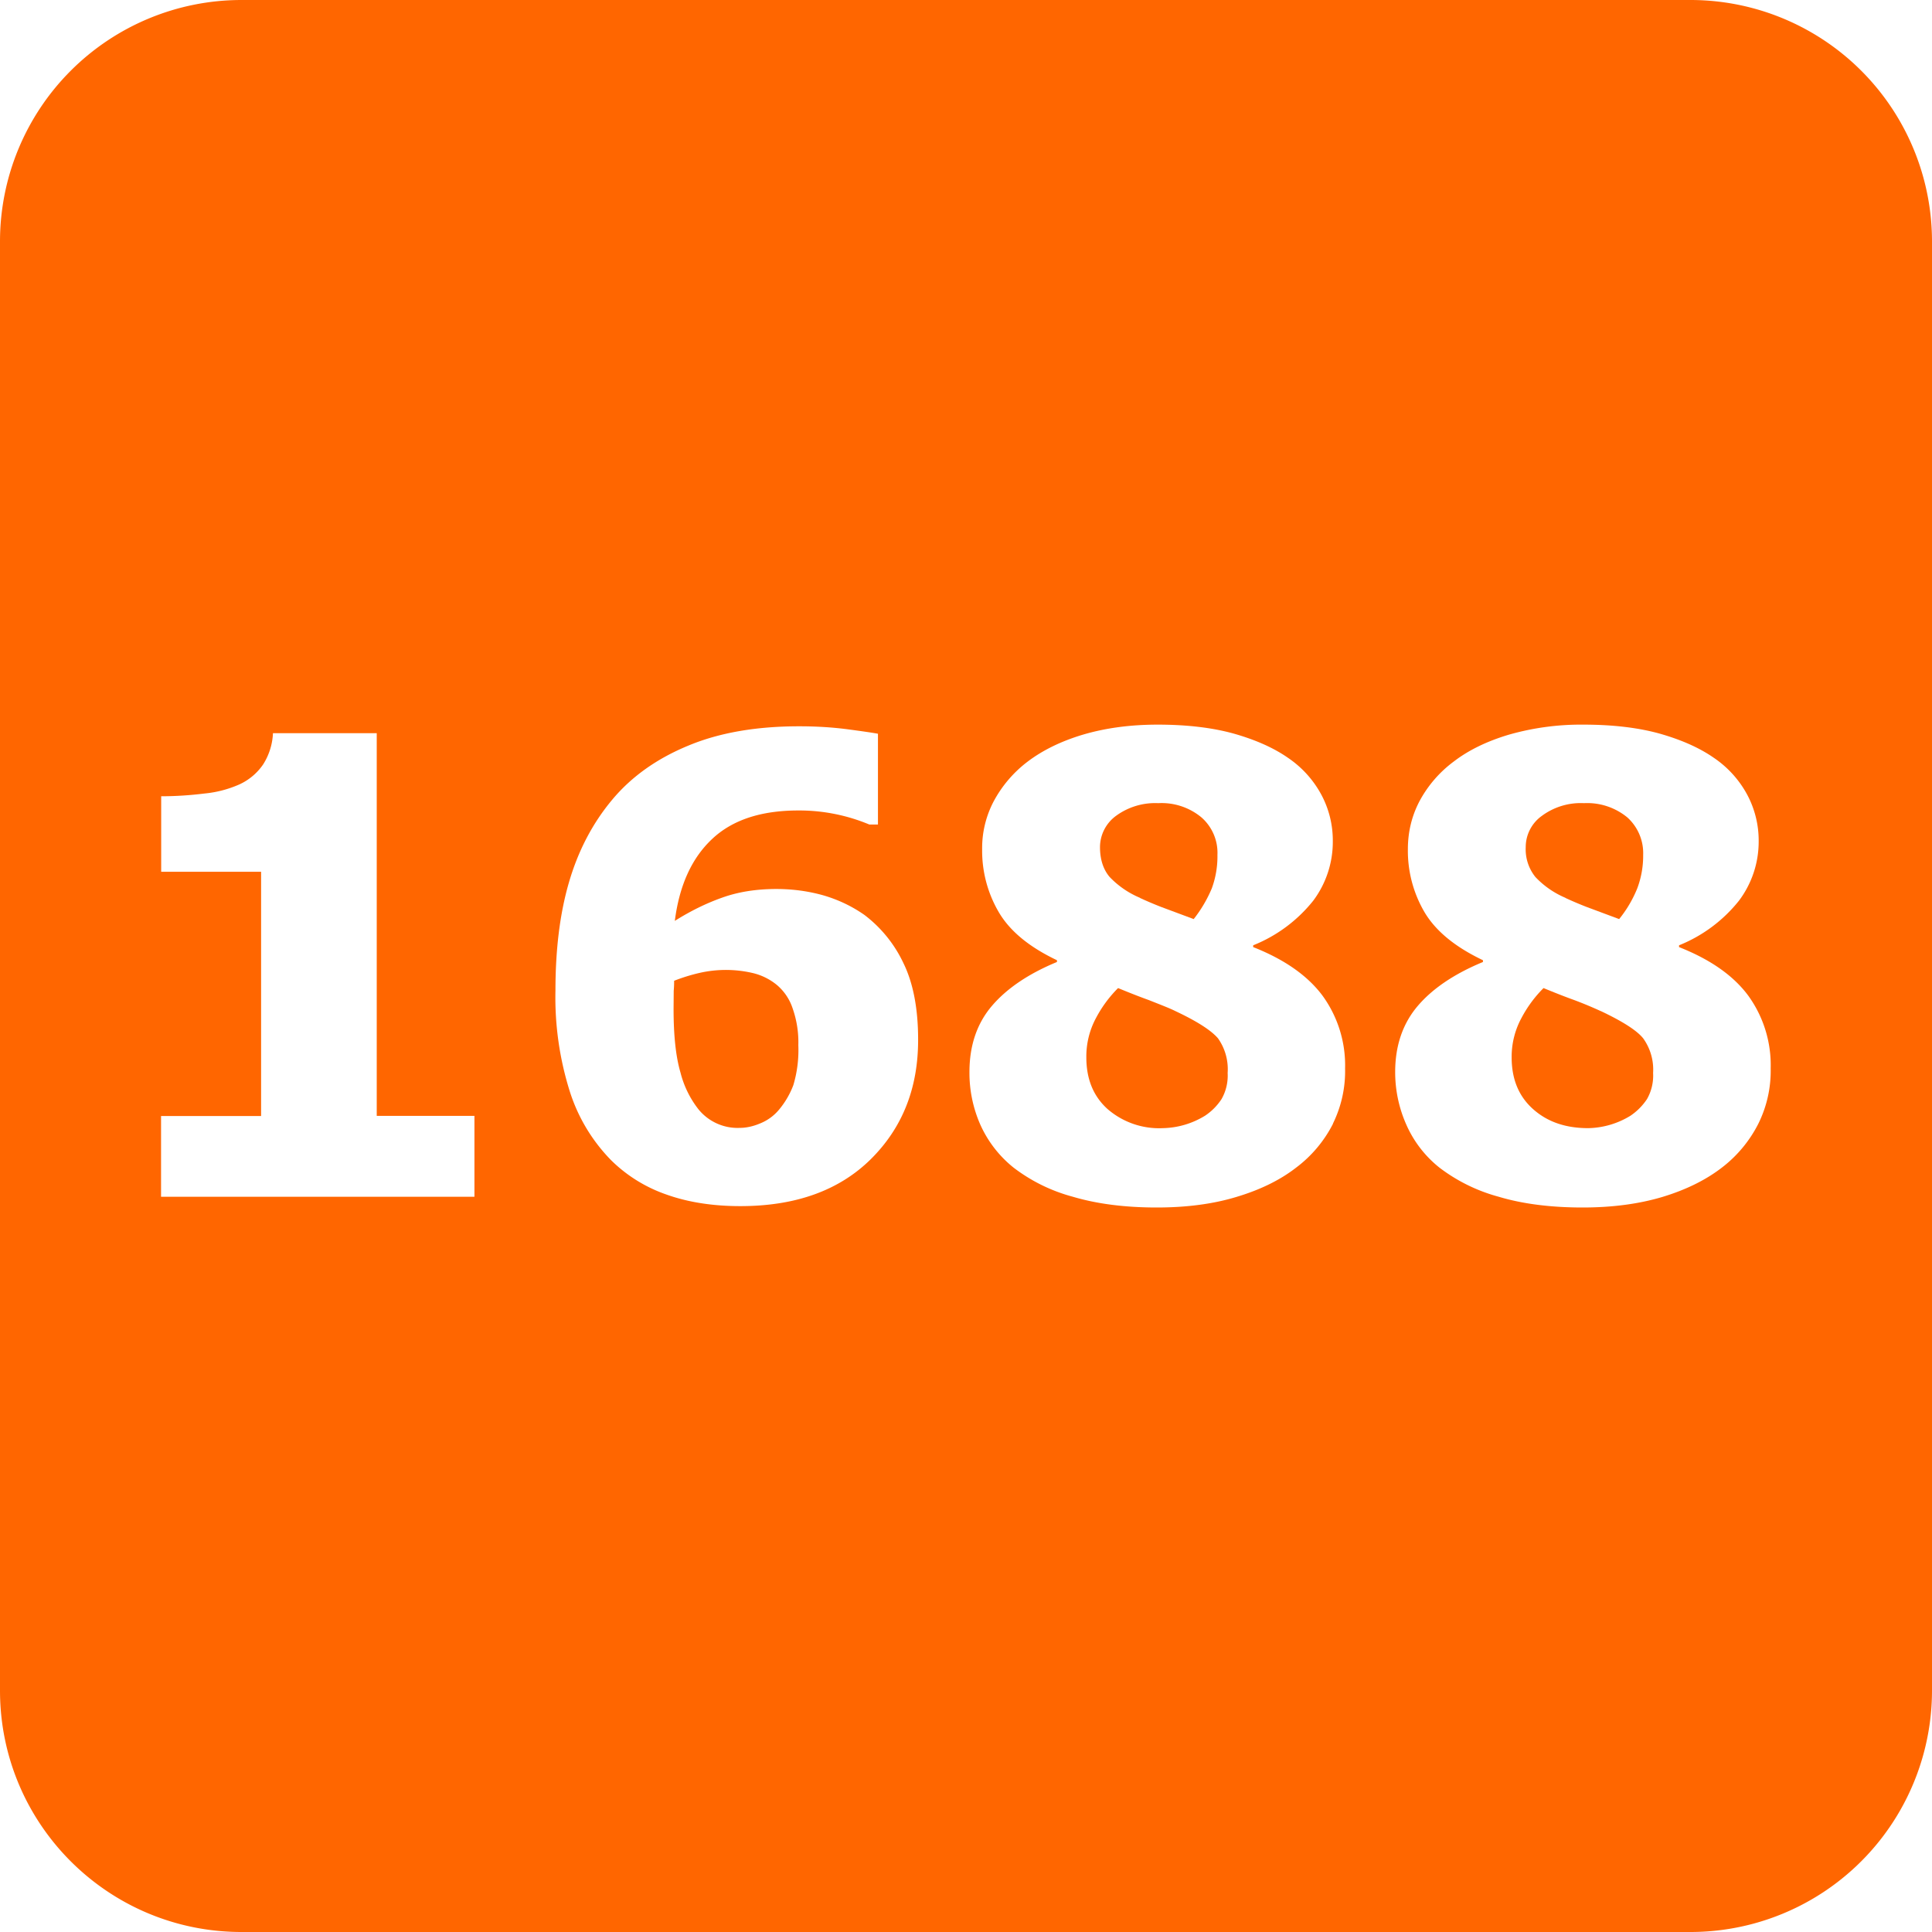 <?xml version="1.0" standalone="no"?><!DOCTYPE svg PUBLIC "-//W3C//DTD SVG 1.1//EN" "http://www.w3.org/Graphics/SVG/1.1/DTD/svg11.dtd"><svg t="1751562963590" class="icon" viewBox="0 0 1024 1024" version="1.1" xmlns="http://www.w3.org/2000/svg" p-id="54246" xmlns:xlink="http://www.w3.org/1999/xlink" width="64" height="64"><path d="M623.03 535.918c-3.217-1.61-8.045-3.438-14.116-5.852-5.485-1.975-10.971-4.169-16.31-6.363a65.536 65.536 0 0 0-11.703 15.872 43.008 43.008 0 0 0-5.12 20.846c0 11.41 3.657 20.48 11.117 27.282a41.691 41.691 0 0 0 29.404 10.24 44.325 44.325 0 0 0 22.381-6.583 30.72 30.72 0 0 0 8.778-8.85 25.161 25.161 0 0 0 3.218-13.824 28.38 28.38 0 0 0-5.12-18.36c-3.657-4.241-11.045-8.996-22.528-14.408z m-18.797-59.977a197.486 197.486 0 0 0 11.191 4.754l17.262 6.436a70.07 70.07 0 0 0 9.581-16.237 49.225 49.225 0 0 0 3-17.774 24.942 24.942 0 0 0-8.485-19.895 33.06 33.06 0 0 0-22.894-7.534 35.109 35.109 0 0 0-22.382 6.73 20.626 20.626 0 0 0-8.484 16.603c0 6.51 1.755 11.85 5.12 15.799a47.543 47.543 0 0 0 16.091 11.044z m-192.512 46.08a31.598 31.598 0 0 0-12.727-6.29 62.757 62.757 0 0 0-28.525 0 95.817 95.817 0 0 0-13.166 4.095c0 1.097 0 2.926-0.22 5.34l-0.073 9.508c0 14.044 1.17 25.308 3.657 33.792a52.297 52.297 0 0 0 9.509 19.456 26.697 26.697 0 0 0 21.943 9.875c3.291 0 6.948-0.732 10.898-2.414a25.161 25.161 0 0 0 9.948-7.314 44.983 44.983 0 0 0 7.533-12.947 64.95 64.95 0 0 0 2.633-21.138 53.98 53.98 0 0 0-2.998-19.456 27.429 27.429 0 0 0-8.412-12.507z m418.012-46.08a197.486 197.486 0 0 0 11.19 4.754l17.262 6.436a63.634 63.634 0 0 0 9.582-16.237 49.152 49.152 0 0 0 3.145-17.774 25.527 25.527 0 0 0-8.411-19.895 33.5 33.5 0 0 0-22.967-7.534 34.67 34.67 0 0 0-22.309 6.73 20.334 20.334 0 0 0-8.558 16.603 23.406 23.406 0 0 0 5.12 15.799 46.958 46.958 0 0 0 15.946 11.044z" fill="#FF6600" p-id="54247"></path><path d="M896 0H128A128 128 0 0 0 0 128v768c0 70.73 57.27 128 128 128h768a128 128 0 0 0 128-128V128A128 128 0 0 0 896 0zM251.392 634.295H85.358v-42.789h53.028V462.043H85.431v-40.009c7.753 0 15.36-0.512 23.04-1.463a59.611 59.611 0 0 0 18.432-4.827 30.72 30.72 0 0 0 12.58-10.606 33.573 33.573 0 0 0 5.194-16.53h55.003v202.825h51.785v42.789z m210.14-19.895c-16.823 16.603-39.863 24.869-69.12 24.869-14.63 0-27.722-2.048-39.205-6.144a77.97 77.97 0 0 1-29.257-18.14 91.575 91.575 0 0 1-21.943-36.498 165.595 165.595 0 0 1-7.607-53.394c0-21.504 2.267-40.522 7.095-57.198 4.827-16.677 12.434-31.452 23.113-44.178 10.24-12.215 23.698-21.724 40.229-28.526 16.457-6.876 36.132-10.24 58.733-10.24 8.265 0 16.53 0.439 24.723 1.463 8.338 1.097 13.897 1.901 17.042 2.487v48.128H460.8a96.33 96.33 0 0 0-37.669-7.461c-19.821 0-35.035 5.047-45.714 15.14-10.752 10.094-17.335 24.503-19.748 43.374 8.118-5.12 16.53-9.289 25.014-12.288 8.485-3.072 18.14-4.608 28.819-4.608 8.996 0 17.554 1.244 25.38 3.511 8.046 2.414 14.995 5.852 21.285 10.24a68.754 68.754 0 0 1 20.7 25.6c5.12 10.46 7.752 23.991 7.752 40.375 0.074 25.82-8.338 46.885-25.088 63.488z m245.028-18.87a67.145 67.145 0 0 1-19.675 23.405c-8.485 6.583-19.018 11.703-31.452 15.433-12.215 3.73-26.331 5.632-42.35 5.632-16.822 0-31.67-1.902-44.47-5.705a89.82 89.82 0 0 1-31.306-15.36 61.147 61.147 0 0 1-17.773-22.967 68.17 68.17 0 0 1-5.705-27.794c0-13.97 3.95-25.673 11.849-34.963 7.9-9.289 19.456-17.115 34.523-23.332v-0.951c-14.775-7.022-25.015-15.506-30.866-25.527a64.293 64.293 0 0 1-8.777-33.28 53.102 53.102 0 0 1 6.07-25.307 64.658 64.658 0 0 1 18.14-21.212c7.753-5.851 17.408-10.679 29.11-14.19 11.85-3.51 25.016-5.339 39.717-5.339 15.507 0 29.111 1.61 40.595 4.828 11.483 3.291 20.992 7.533 28.525 12.8a55.077 55.077 0 0 1 17.555 19.382c4.096 7.607 6.217 16.092 6.144 24.869a52.005 52.005 0 0 1-10.387 31.451 77.531 77.531 0 0 1-31.817 23.626v0.95c16.677 6.583 28.965 15.214 36.864 25.893a62.83 62.83 0 0 1 11.85 38.4 63.05 63.05 0 0 1-6.437 29.257z m225.426 0a67.95 67.95 0 0 1-19.456 23.405c-8.557 6.583-19.017 11.703-31.305 15.433-12.434 3.73-26.55 5.632-42.423 5.632-16.896 0-31.817-1.902-44.47-5.705a90.697 90.697 0 0 1-31.306-15.36 59.904 59.904 0 0 1-17.7-22.967 68.242 68.242 0 0 1-5.852-27.794c0-13.97 4.023-25.673 11.923-34.963 7.899-9.289 19.529-17.115 34.596-23.332v-0.951c-14.775-7.022-25.088-15.506-31.012-25.527a64.293 64.293 0 0 1-8.778-33.28c0-8.996 1.975-17.408 6.071-25.307a63.488 63.488 0 0 1 18.286-21.212c7.607-5.851 17.335-10.679 29.11-14.19a138.971 138.971 0 0 1 39.644-5.339c15.507 0 29.111 1.61 40.595 4.828 11.483 3.291 20.992 7.533 28.525 12.8a55.077 55.077 0 0 1 17.555 19.382 51.493 51.493 0 0 1 6.144 24.869 52.005 52.005 0 0 1-10.46 31.451 77.531 77.531 0 0 1-31.744 23.626v0.95c16.677 6.583 28.965 15.214 36.791 25.893a62.83 62.83 0 0 1 11.776 38.4 63.122 63.122 0 0 1-6.51 29.257z" fill="#FF6600" p-id="54248"></path><path d="M848.457 535.918a208.677 208.677 0 0 0-14.043-5.852c-5.486-1.975-10.972-4.169-16.311-6.363a65.536 65.536 0 0 0-11.703 15.872 43.081 43.081 0 0 0-5.193 20.846c0 11.41 3.657 20.48 11.19 27.282 7.534 6.802 17.19 10.24 29.404 10.24a44.325 44.325 0 0 0 22.382-6.583 32.037 32.037 0 0 0 8.777-8.85 25.161 25.161 0 0 0 3.218-13.824 28.38 28.38 0 0 0-5.266-18.36c-3.438-4.241-10.971-8.996-22.382-14.408z" fill="#FF6600" p-id="54249"></path></svg>